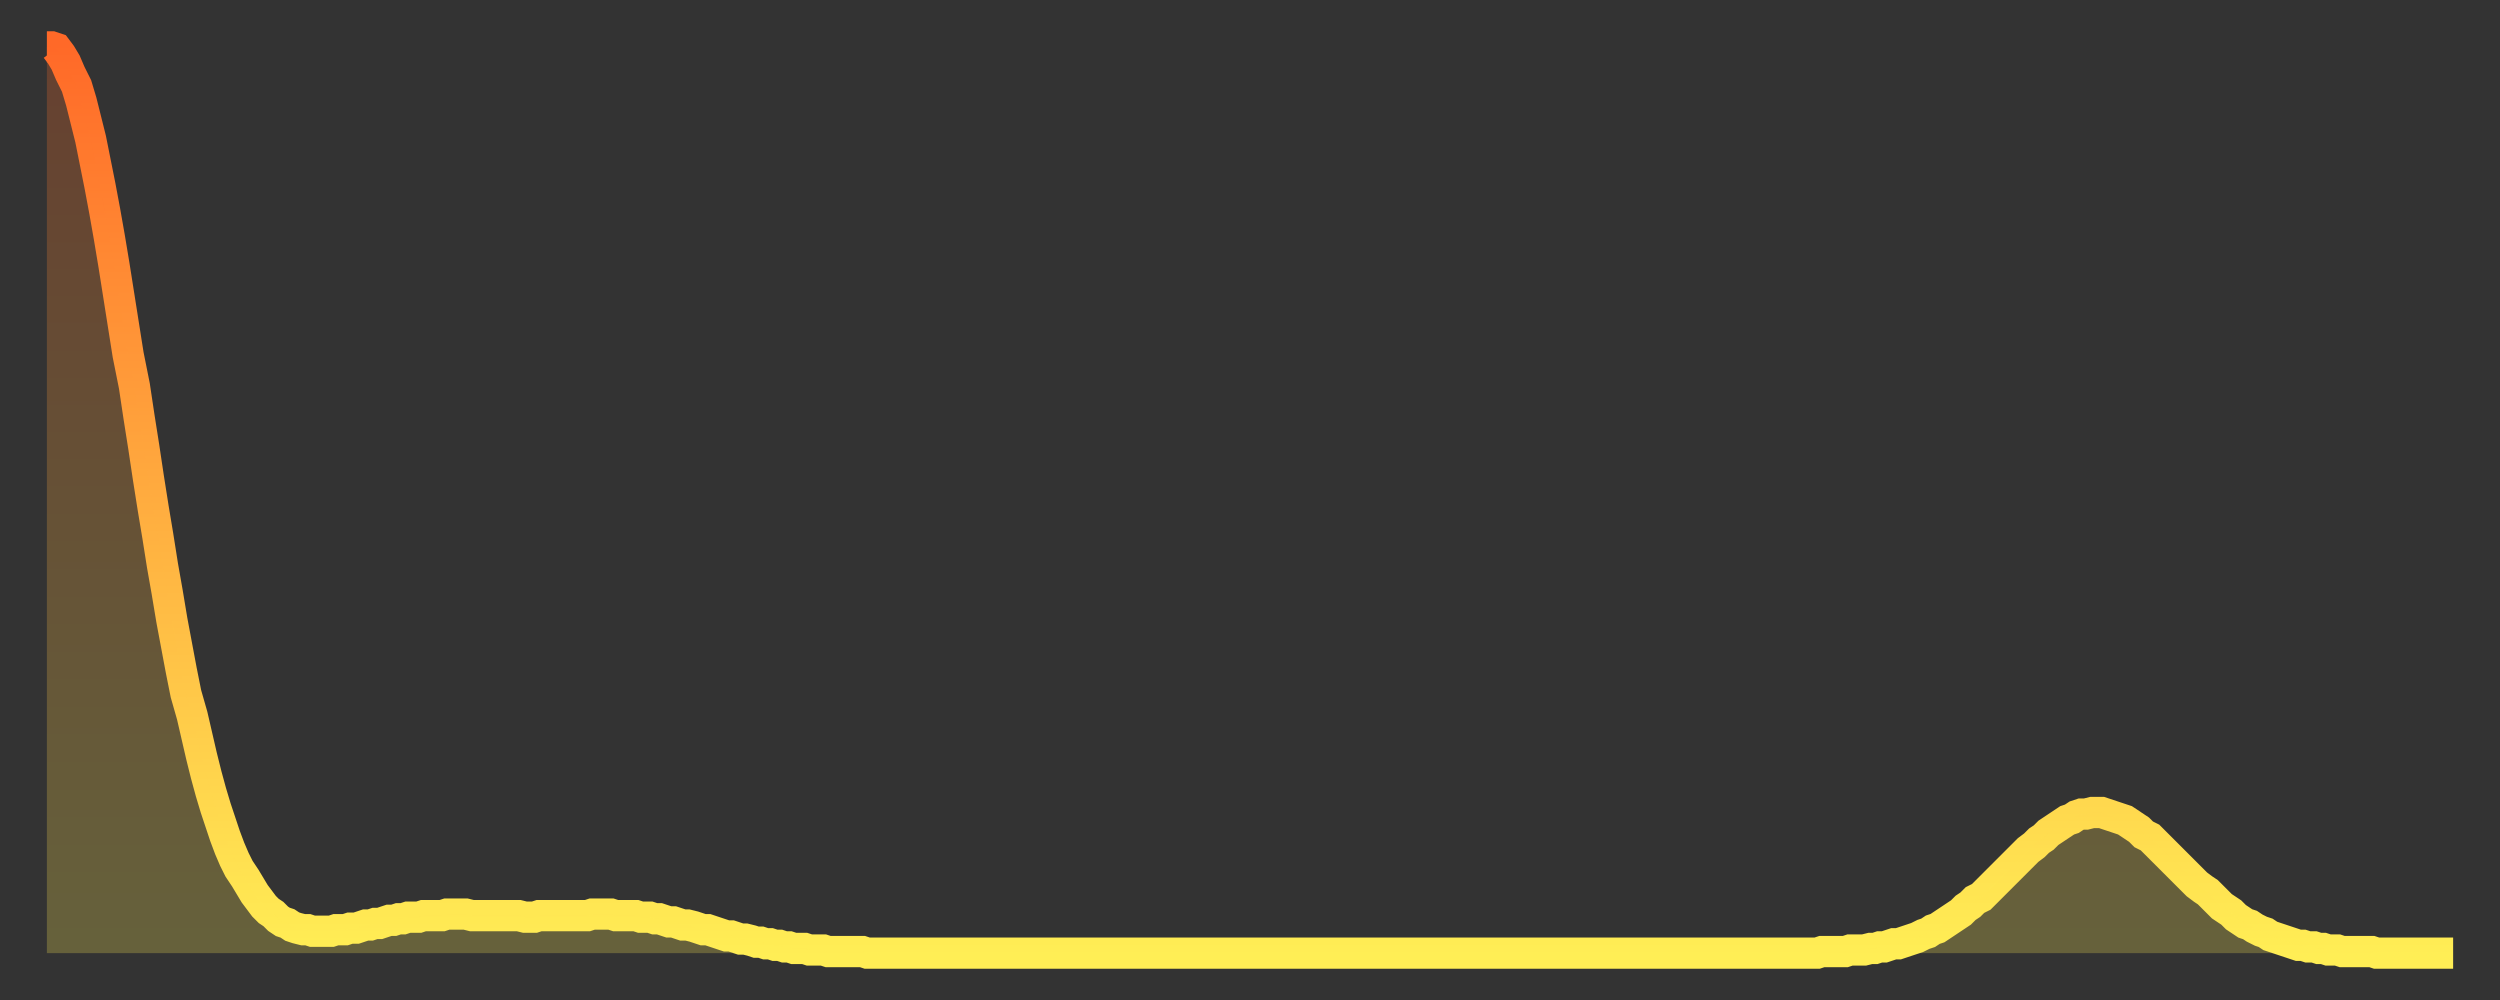 <?xml version="1.0" encoding="utf-8" ?>
<svg baseProfile="full" height="64" version="1.1" width="160" xmlns="http://www.w3.org/2000/svg" xmlns:ev="http://www.w3.org/2001/xml-events" xmlns:xlink="http://www.w3.org/1999/xlink"><rect width="100%" height="100%" fill="#333333" stroke="none"/><defs><linearGradient id="id901470" x1="0" x2="0" y1="0" y2="1"><stop offset="0%" stop-color="#ff6928" /><stop offset="50%" stop-color="#ffac3f" /><stop offset="100%" stop-color="#ffee55" /></linearGradient></defs><g transform="translate(3,3)"><g><path d="M 0.0 0.0 0.3 0.0 0.6 0.1 0.9 0.5 1.2 1.0 1.5 1.7 1.9 2.5 2.2 3.5 2.5 4.7 2.8 5.9 3.1 7.4 3.4 8.9 3.7 10.5 4.0 12.2 4.3 14.0 4.6 15.9 4.9 17.8 5.2 19.7 5.6 21.7 5.9 23.7 6.2 25.6 6.5 27.6 6.8 29.5 7.1 31.3 7.4 33.2 7.7 34.9 8.0 36.7 8.3 38.3 8.6 39.9 8.9 41.4 9.3 42.8 9.6 44.1 9.9 45.4 10.2 46.6 10.5 47.7 10.8 48.7 11.1 49.6 11.4 50.5 11.7 51.3 12.0 52.0 12.3 52.6 12.7 53.2 13.0 53.7 13.3 54.2 13.6 54.6 13.9 55.0 14.2 55.3 14.5 55.5 14.8 55.8 15.1 56.0 15.4 56.1 15.7 56.3 16.0 56.4 16.4 56.5 16.7 56.5 17.0 56.6 17.3 56.6 17.6 56.6 17.9 56.6 18.2 56.6 18.5 56.5 18.8 56.5 19.1 56.5 19.4 56.4 19.8 56.4 20.1 56.3 20.4 56.2 20.7 56.2 21.0 56.1 21.3 56.1 21.6 56.0 21.9 55.9 22.2 55.9 22.5 55.8 22.8 55.8 23.1 55.7 23.5 55.7 23.8 55.7 24.1 55.6 24.4 55.6 24.7 55.6 25.0 55.6 25.3 55.6 25.6 55.5 25.9 55.5 26.2 55.5 26.5 55.5 26.8 55.5 27.2 55.6 27.5 55.6 27.8 55.6 28.1 55.6 28.4 55.6 28.7 55.6 29.0 55.6 29.3 55.6 29.6 55.6 29.9 55.6 30.2 55.6 30.6 55.7 30.9 55.7 31.2 55.7 31.5 55.6 31.8 55.6 32.1 55.6 32.4 55.6 32.7 55.6 33.0 55.6 33.3 55.6 33.6 55.6 33.9 55.6 34.3 55.6 34.6 55.6 34.9 55.5 35.2 55.5 35.5 55.5 35.8 55.5 36.1 55.5 36.4 55.6 36.7 55.6 37.0 55.6 37.3 55.6 37.7 55.6 38.0 55.7 38.3 55.7 38.6 55.7 38.9 55.8 39.2 55.8 39.5 55.9 39.8 56.0 40.1 56.0 40.4 56.1 40.7 56.2 41.0 56.2 41.4 56.3 41.7 56.4 42.0 56.5 42.3 56.5 42.6 56.6 42.9 56.7 43.2 56.8 43.5 56.9 43.8 56.9 44.1 57.0 44.4 57.1 44.7 57.1 45.1 57.2 45.4 57.3 45.7 57.3 46.0 57.4 46.3 57.4 46.6 57.5 46.9 57.5 47.2 57.6 47.5 57.6 47.8 57.7 48.1 57.7 48.5 57.7 48.8 57.8 49.1 57.8 49.4 57.8 49.7 57.8 50.0 57.9 50.3 57.9 50.6 57.9 50.9 57.9 51.2 57.9 51.5 57.9 51.8 57.9 52.2 57.9 52.5 58.0 52.8 58.0 53.1 58.0 53.4 58.0 53.7 58.0 54.0 58.0 54.3 58.0 54.6 58.0 54.9 58.0 55.2 58.0 55.6 58.0 55.9 58.0 56.2 58.0 56.5 58.0 56.8 58.0 57.1 58.0 57.4 58.0 57.7 58.0 58.0 58.0 58.3 58.0 58.6 58.0 58.9 58.0 59.3 58.0 59.6 58.0 59.9 58.0 60.2 58.0 60.5 58.0 60.8 58.0 61.1 58.0 61.4 58.0 61.7 58.0 62.0 58.0 62.3 58.0 62.6 58.0 63.0 58.0 63.3 58.0 63.6 58.0 63.9 58.0 64.2 58.0 64.5 58.0 64.8 58.0 65.1 58.0 65.4 58.0 65.7 58.0 66.0 58.0 66.4 58.0 66.7 58.0 67.0 58.0 67.3 58.0 67.6 58.0 67.9 58.0 68.2 58.0 68.5 58.0 68.8 58.0 69.1 58.0 69.4 58.0 69.7 58.0 70.1 58.0 70.4 58.0 70.7 58.0 71.0 58.0 71.3 58.0 71.6 58.0 71.9 58.0 72.2 58.0 72.5 58.0 72.8 58.0 73.1 58.0 73.5 58.0 73.8 58.0 74.1 58.0 74.4 58.0 74.7 58.0 75.0 58.0 75.3 58.0 75.6 58.0 75.9 58.0 76.2 58.0 76.5 58.0 76.8 58.0 77.2 58.0 77.5 58.0 77.8 58.0 78.1 58.0 78.4 58.0 78.7 58.0 79.0 58.0 79.3 58.0 79.6 58.0 79.9 58.0 80.2 58.0 80.5 58.0 80.9 58.0 81.2 58.0 81.5 58.0 81.8 58.0 82.1 58.0 82.4 58.0 82.7 58.0 83.0 58.0 83.3 58.0 83.6 58.0 83.9 58.0 84.3 58.0 84.6 58.0 84.9 58.0 85.2 58.0 85.5 58.0 85.8 58.0 86.1 58.0 86.4 58.0 86.7 58.0 87.0 58.0 87.3 58.0 87.6 58.0 88.0 58.0 88.3 58.0 88.6 58.0 88.9 58.0 89.2 58.0 89.5 58.0 89.8 58.0 90.1 58.0 90.4 58.0 90.7 58.0 91.0 58.0 91.4 58.0 91.7 58.0 92.0 58.0 92.3 58.0 92.6 58.0 92.9 58.0 93.2 58.0 93.5 58.0 93.8 58.0 94.1 58.0 94.4 58.0 94.7 58.0 95.1 58.0 95.4 58.0 95.7 58.0 96.0 58.0 96.3 58.0 96.6 58.0 96.9 58.0 97.2 58.0 97.5 58.0 97.8 58.0 98.1 58.0 98.4 58.0 98.8 58.0 99.1 58.0 99.4 58.0 99.7 58.0 100.0 58.0 100.3 58.0 100.6 58.0 100.9 58.0 101.2 58.0 101.5 58.0 101.8 58.0 102.2 58.0 102.5 58.0 102.8 58.0 103.1 58.0 103.4 58.0 103.7 58.0 104.0 58.0 104.3 58.0 104.6 58.0 104.9 58.0 105.2 58.0 105.5 58.0 105.9 58.0 106.2 58.0 106.5 58.0 106.8 58.0 107.1 58.0 107.4 58.0 107.7 58.0 108.0 58.0 108.3 58.0 108.6 58.0 108.9 58.0 109.3 58.0 109.6 58.0 109.9 58.0 110.2 58.0 110.5 58.0 110.8 58.0 111.1 58.0 111.4 58.0 111.7 58.0 112.0 58.0 112.3 58.0 112.6 58.0 113.0 58.0 113.3 58.0 113.6 57.9 113.9 57.9 114.2 57.9 114.5 57.9 114.8 57.9 115.1 57.9 115.4 57.8 115.7 57.8 116.0 57.8 116.3 57.8 116.7 57.7 117.0 57.7 117.3 57.6 117.6 57.6 117.9 57.5 118.2 57.4 118.5 57.4 118.8 57.3 119.1 57.2 119.4 57.1 119.7 57.0 120.1 56.8 120.4 56.7 120.7 56.5 121.0 56.4 121.3 56.2 121.6 56.0 121.9 55.8 122.2 55.6 122.5 55.4 122.8 55.1 123.1 54.9 123.4 54.6 123.8 54.4 124.1 54.1 124.4 53.8 124.7 53.5 125.0 53.2 125.3 52.9 125.6 52.6 125.9 52.3 126.2 52.0 126.5 51.7 126.8 51.4 127.2 51.1 127.5 50.8 127.8 50.6 128.1 50.3 128.4 50.1 128.7 49.9 129.0 49.7 129.3 49.5 129.6 49.4 129.9 49.2 130.2 49.1 130.5 49.1 130.9 49.0 131.2 49.0 131.5 49.0 131.8 49.1 132.1 49.2 132.4 49.3 132.7 49.4 133.0 49.5 133.3 49.7 133.6 49.9 133.9 50.1 134.2 50.4 134.6 50.6 134.9 50.9 135.2 51.2 135.5 51.5 135.8 51.8 136.1 52.1 136.4 52.4 136.7 52.7 137.0 53.0 137.3 53.3 137.6 53.6 138.0 53.9 138.3 54.1 138.6 54.4 138.9 54.7 139.2 55.0 139.5 55.2 139.8 55.4 140.1 55.7 140.4 55.9 140.7 56.1 141.0 56.2 141.3 56.4 141.7 56.6 142.0 56.7 142.3 56.9 142.6 57.0 142.9 57.1 143.2 57.2 143.5 57.3 143.8 57.4 144.1 57.5 144.4 57.5 144.7 57.6 145.1 57.6 145.4 57.7 145.7 57.7 146.0 57.8 146.3 57.8 146.6 57.8 146.9 57.9 147.2 57.9 147.5 57.9 147.8 57.9 148.1 57.9 148.4 57.9 148.8 57.9 149.1 58.0 149.4 58.0 149.7 58.0 150.0 58.0 150.3 58.0 150.6 58.0 150.9 58.0 151.2 58.0 151.5 58.0 151.8 58.0 152.1 58.0 152.5 58.0 152.8 58.0 153.1 58.0 153.4 58.0 153.7 58.0 154.0 58.0" fill="none" id="graph-curve" opacity="1" stroke="url(#id901470)" stroke-width="2" /><path d="M 0 58 L 0.0 0.0 0.3 0.0 0.6 0.1 0.9 0.5 1.2 1.0 1.5 1.7 1.9 2.5 2.2 3.5 2.5 4.7 2.8 5.9 3.1 7.4 3.4 8.9 3.7 10.5 4.0 12.2 4.3 14.0 4.6 15.9 4.9 17.8 5.2 19.7 5.6 21.7 5.9 23.7 6.2 25.6 6.5 27.6 6.8 29.5 7.1 31.3 7.4 33.2 7.7 34.9 8.0 36.7 8.3 38.3 8.6 39.9 8.9 41.4 9.3 42.8 9.6 44.1 9.9 45.4 10.2 46.6 10.5 47.7 10.8 48.7 11.1 49.6 11.4 50.5 11.7 51.3 12.0 52.0 12.3 52.6 12.7 53.2 13.0 53.7 13.3 54.2 13.6 54.6 13.9 55.0 14.2 55.3 14.5 55.5 14.8 55.8 15.1 56.0 15.4 56.1 15.7 56.3 16.0 56.4 16.4 56.5 16.7 56.5 17.0 56.6 17.3 56.6 17.6 56.6 17.9 56.6 18.2 56.6 18.5 56.5 18.8 56.5 19.1 56.5 19.4 56.4 19.8 56.4 20.1 56.3 20.4 56.2 20.7 56.2 21.0 56.1 21.3 56.1 21.6 56.0 21.9 55.9 22.2 55.9 22.5 55.8 22.8 55.8 23.1 55.7 23.5 55.7 23.8 55.7 24.1 55.6 24.4 55.6 24.7 55.6 25.0 55.6 25.3 55.6 25.6 55.5 25.9 55.5 26.2 55.5 26.5 55.5 26.8 55.5 27.2 55.6 27.5 55.6 27.8 55.6 28.1 55.6 28.4 55.6 28.7 55.6 29.0 55.6 29.3 55.6 29.6 55.6 29.9 55.6 30.2 55.6 30.6 55.7 30.9 55.7 31.2 55.7 31.5 55.6 31.8 55.6 32.1 55.6 32.4 55.6 32.7 55.6 33.0 55.6 33.3 55.6 33.6 55.6 33.9 55.6 34.3 55.6 34.6 55.6 34.9 55.5 35.2 55.5 35.5 55.5 35.8 55.5 36.1 55.5 36.4 55.6 36.7 55.6 37.0 55.6 37.3 55.6 37.7 55.6 38.0 55.7 38.3 55.7 38.6 55.7 38.9 55.8 39.2 55.8 39.5 55.9 39.8 56.0 40.1 56.0 40.4 56.1 40.7 56.2 41.0 56.2 41.4 56.3 41.7 56.4 42.0 56.5 42.3 56.5 42.6 56.6 42.9 56.7 43.2 56.8 43.5 56.9 43.8 56.9 44.1 57.0 44.4 57.1 44.7 57.1 45.1 57.2 45.4 57.3 45.7 57.3 46.0 57.4 46.3 57.4 46.6 57.5 46.9 57.5 47.2 57.6 47.5 57.6 47.8 57.7 48.1 57.7 48.5 57.7 48.8 57.8 49.1 57.8 49.4 57.8 49.7 57.8 50.0 57.9 50.3 57.9 50.6 57.9 50.9 57.9 51.2 57.9 51.5 57.9 51.8 57.9 52.2 57.9 52.5 58.0 52.8 58.0 53.1 58.0 53.4 58.0 53.7 58.0 54.0 58.0 54.3 58.0 54.6 58.0 54.9 58.0 55.2 58.0 55.6 58.0 55.9 58.0 56.2 58.0 56.5 58.0 56.8 58.0 57.1 58.0 57.4 58.0 57.7 58.0 58.0 58.0 58.3 58.0 58.6 58.0 58.9 58.0 59.3 58.0 59.6 58.0 59.9 58.0 60.2 58.0 60.5 58.0 60.8 58.0 61.1 58.0 61.4 58.0 61.7 58.0 62.0 58.0 62.3 58.0 62.6 58.0 63.0 58.0 63.3 58.0 63.6 58.0 63.9 58.0 64.2 58.0 64.5 58.0 64.8 58.0 65.1 58.0 65.4 58.0 65.7 58.0 66.0 58.0 66.4 58.0 66.7 58.0 67.0 58.0 67.3 58.0 67.6 58.0 67.9 58.0 68.2 58.0 68.5 58.0 68.8 58.0 69.1 58.0 69.4 58.0 69.7 58.0 70.1 58.0 70.4 58.0 70.7 58.0 71.0 58.0 71.3 58.0 71.6 58.0 71.9 58.0 72.2 58.0 72.5 58.0 72.8 58.0 73.1 58.0 73.5 58.0 73.8 58.0 74.1 58.0 74.4 58.0 74.7 58.0 75.0 58.0 75.3 58.0 75.6 58.0 75.9 58.0 76.2 58.0 76.5 58.0 76.8 58.0 77.2 58.0 77.5 58.0 77.8 58.0 78.1 58.0 78.4 58.0 78.7 58.0 79.0 58.0 79.3 58.0 79.6 58.0 79.9 58.0 80.2 58.0 80.5 58.0 80.9 58.0 81.2 58.0 81.5 58.0 81.8 58.0 82.1 58.0 82.4 58.0 82.7 58.0 83.0 58.0 83.3 58.0 83.6 58.0 83.9 58.0 84.3 58.0 84.6 58.0 84.9 58.0 85.2 58.0 85.5 58.0 85.8 58.0 86.1 58.0 86.4 58.0 86.7 58.0 87.0 58.0 87.3 58.0 87.6 58.0 88.0 58.0 88.3 58.0 88.6 58.0 88.9 58.0 89.2 58.0 89.5 58.0 89.8 58.0 90.1 58.0 90.4 58.0 90.7 58.0 91.0 58.0 91.4 58.0 91.7 58.0 92.0 58.0 92.3 58.0 92.6 58.0 92.9 58.0 93.2 58.0 93.5 58.0 93.8 58.0 94.1 58.0 94.4 58.0 94.7 58.0 95.1 58.0 95.4 58.0 95.7 58.0 96.0 58.0 96.3 58.0 96.6 58.0 96.9 58.0 97.2 58.0 97.5 58.0 97.8 58.0 98.1 58.0 98.4 58.0 98.8 58.0 99.1 58.0 99.4 58.0 99.7 58.0 100.0 58.0 100.3 58.0 100.6 58.0 100.9 58.0 101.2 58.0 101.5 58.0 101.8 58.0 102.2 58.0 102.5 58.0 102.8 58.0 103.1 58.0 103.4 58.0 103.7 58.0 104.0 58.0 104.3 58.0 104.6 58.0 104.9 58.0 105.2 58.0 105.5 58.0 105.9 58.0 106.2 58.0 106.5 58.0 106.8 58.0 107.1 58.0 107.4 58.0 107.7 58.0 108.0 58.0 108.3 58.0 108.6 58.0 108.9 58.0 109.3 58.0 109.6 58.0 109.9 58.0 110.2 58.0 110.5 58.0 110.8 58.0 111.1 58.0 111.4 58.0 111.7 58.0 112.0 58.0 112.3 58.0 112.6 58.0 113.0 58.0 113.3 58.0 113.6 57.9 113.9 57.9 114.2 57.9 114.5 57.9 114.8 57.9 115.1 57.9 115.4 57.8 115.7 57.8 116.0 57.8 116.3 57.8 116.7 57.7 117.0 57.7 117.3 57.6 117.6 57.6 117.9 57.5 118.2 57.4 118.5 57.4 118.8 57.3 119.1 57.2 119.4 57.1 119.7 57.0 120.1 56.8 120.4 56.7 120.7 56.5 121.0 56.4 121.3 56.2 121.6 56.0 121.9 55.8 122.2 55.6 122.5 55.4 122.8 55.1 123.1 54.9 123.4 54.6 123.8 54.4 124.1 54.1 124.4 53.8 124.7 53.5 125.0 53.2 125.3 52.9 125.6 52.6 125.9 52.3 126.2 52.0 126.5 51.7 126.8 51.4 127.2 51.1 127.5 50.8 127.8 50.6 128.1 50.3 128.4 50.1 128.7 49.9 129.0 49.7 129.3 49.5 129.6 49.4 129.9 49.2 130.2 49.1 130.5 49.1 130.9 49.0 131.2 49.0 131.5 49.0 131.8 49.1 132.1 49.2 132.4 49.3 132.7 49.4 133.0 49.5 133.3 49.7 133.6 49.9 133.9 50.1 134.2 50.4 134.6 50.6 134.9 50.9 135.2 51.2 135.5 51.5 135.8 51.8 136.1 52.1 136.4 52.4 136.7 52.7 137.0 53.0 137.3 53.3 137.6 53.6 138.0 53.9 138.3 54.1 138.6 54.4 138.9 54.7 139.2 55.0 139.5 55.2 139.8 55.4 140.1 55.7 140.4 55.9 140.7 56.1 141.0 56.2 141.3 56.4 141.7 56.6 142.0 56.7 142.3 56.9 142.6 57.0 142.9 57.1 143.2 57.2 143.5 57.3 143.8 57.4 144.1 57.5 144.4 57.5 144.7 57.6 145.1 57.6 145.4 57.7 145.7 57.7 146.0 57.8 146.3 57.8 146.6 57.8 146.9 57.9 147.2 57.9 147.5 57.9 147.8 57.9 148.1 57.9 148.4 57.9 148.8 57.9 149.1 58.0 149.4 58.0 149.7 58.0 150.0 58.0 150.3 58.0 150.6 58.0 150.9 58.0 151.2 58.0 151.5 58.0 151.8 58.0 152.1 58.0 152.5 58.0 152.8 58.0 153.1 58.0 153.4 58.0 153.7 58.0 154.0 58.0 154 58" fill="url(#id901470)" fill-opacity=".25" id="graph-shadow" /></g></g></svg>